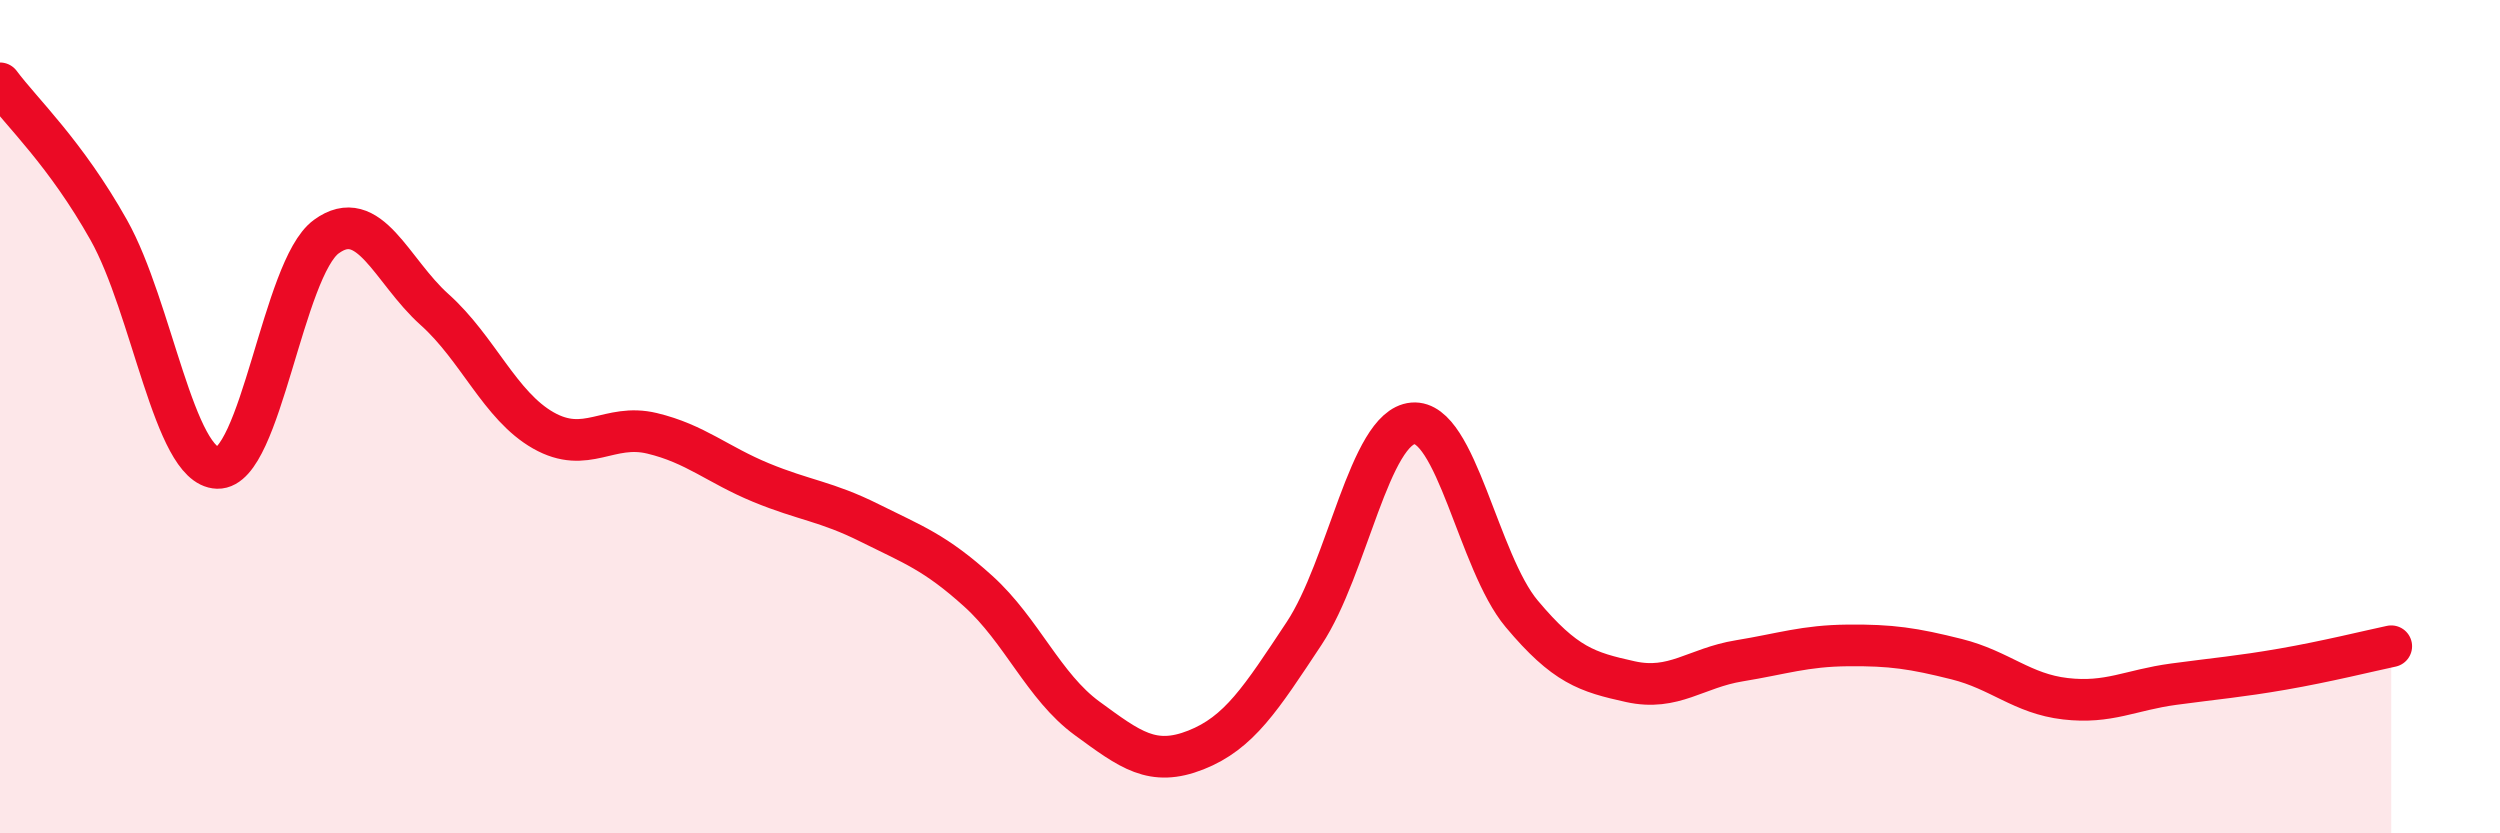 
    <svg width="60" height="20" viewBox="0 0 60 20" xmlns="http://www.w3.org/2000/svg">
      <path
        d="M 0,2 C 0.52,2.7 1.57,3.67 2.61,5.52 C 3.65,7.37 4.18,11.2 5.22,11.23 C 6.26,11.26 6.79,6.44 7.83,5.68 C 8.87,4.92 9.39,6.5 10.43,7.43 C 11.47,8.36 12,9.74 13.04,10.33 C 14.08,10.92 14.61,10.15 15.65,10.4 C 16.69,10.65 17.22,11.15 18.26,11.58 C 19.3,12.01 19.83,12.03 20.87,12.55 C 21.91,13.07 22.44,13.25 23.48,14.19 C 24.52,15.13 25.05,16.48 26.09,17.24 C 27.13,18 27.66,18.41 28.7,18 C 29.74,17.59 30.26,16.77 31.3,15.2 C 32.34,13.63 32.87,10.25 33.91,10.16 C 34.95,10.07 35.48,13.49 36.52,14.73 C 37.56,15.97 38.09,16.13 39.13,16.36 C 40.17,16.59 40.7,16.03 41.74,15.86 C 42.78,15.69 43.31,15.5 44.35,15.49 C 45.39,15.48 45.92,15.56 46.96,15.82 C 48,16.08 48.53,16.65 49.57,16.77 C 50.61,16.89 51.13,16.56 52.17,16.42 C 53.21,16.28 53.74,16.24 54.78,16.06 C 55.82,15.88 56.87,15.62 57.39,15.51L57.39 20L0 20Z"
        fill="#EB0A25"
        opacity="0.1"
        stroke-linecap="round"
        stroke-linejoin="round"
      />
      <path
        d="M 0,2 C 0.52,2.7 1.57,3.67 2.61,5.52 C 3.65,7.37 4.18,11.2 5.22,11.23 C 6.26,11.26 6.79,6.44 7.83,5.68 C 8.87,4.92 9.39,6.5 10.43,7.43 C 11.47,8.36 12,9.74 13.04,10.33 C 14.08,10.92 14.61,10.15 15.65,10.4 C 16.69,10.65 17.22,11.15 18.26,11.58 C 19.3,12.01 19.83,12.03 20.87,12.55 C 21.91,13.07 22.44,13.25 23.48,14.19 C 24.52,15.13 25.05,16.48 26.09,17.24 C 27.13,18 27.66,18.41 28.7,18 C 29.74,17.59 30.26,16.77 31.3,15.2 C 32.34,13.63 32.87,10.25 33.91,10.16 C 34.95,10.07 35.48,13.49 36.52,14.73 C 37.56,15.97 38.09,16.13 39.13,16.36 C 40.17,16.59 40.7,16.03 41.74,15.86 C 42.78,15.69 43.31,15.5 44.35,15.49 C 45.39,15.48 45.92,15.56 46.96,15.82 C 48,16.08 48.53,16.65 49.57,16.77 C 50.61,16.89 51.13,16.56 52.17,16.42 C 53.21,16.28 53.74,16.24 54.78,16.06 C 55.82,15.88 56.87,15.62 57.39,15.51"
        stroke="#EB0A25"
        stroke-width="1"
        fill="none"
        stroke-linecap="round"
        stroke-linejoin="round"
      />
    </svg>
  